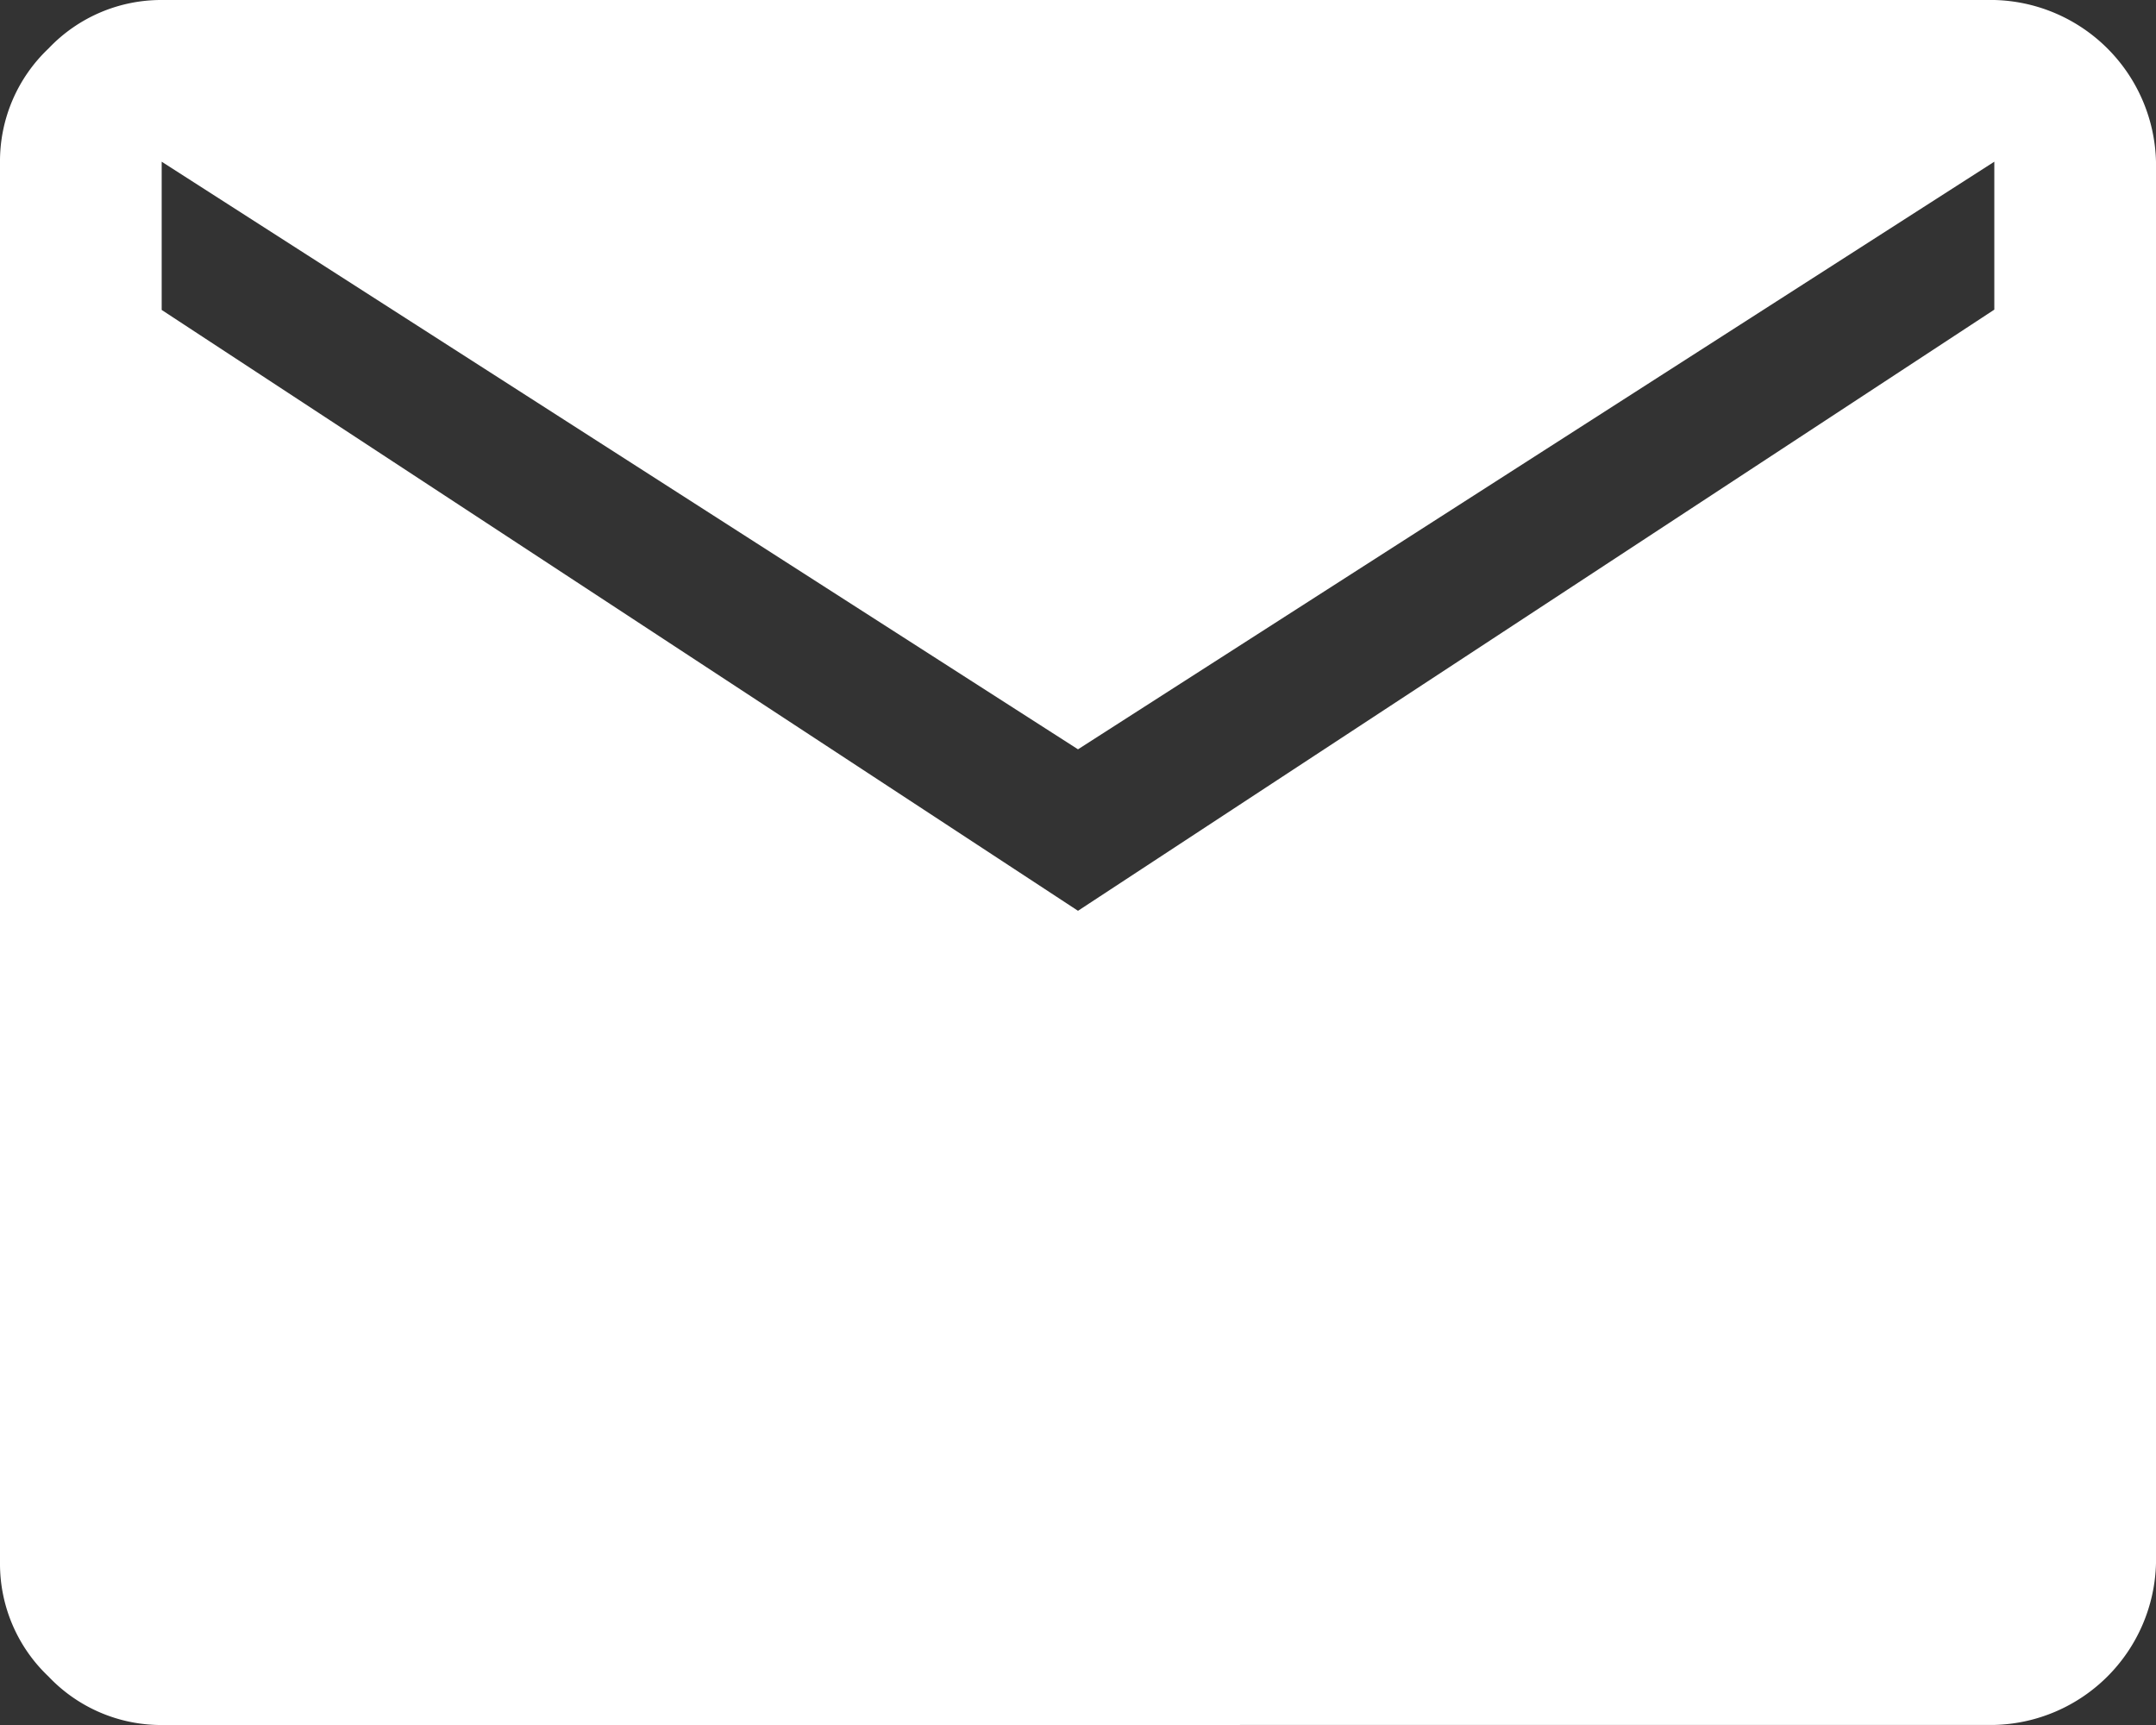 <svg xmlns="http://www.w3.org/2000/svg" width="28.336" height="22.669" viewBox="0 0 28.336 22.669">
  <rect x="0" y="0" width="28.336" height="22.669" fill="#333333" stroke="none"/>
  <path id="mail_FILL1_wght400_GRAD0_opsz48" d="M6.125,30.669a2.039,2.039,0,0,1-1.488-.638A2.039,2.039,0,0,1,4,28.543V10.125a2.039,2.039,0,0,1,.638-1.488A2.039,2.039,0,0,1,6.125,8H30.211a2.179,2.179,0,0,1,2.125,2.125V28.543a2.179,2.179,0,0,1-2.125,2.125Zm12.043-10.7,12.043-7.9V10.125L18.168,17.847,6.125,10.125v1.948Z" transform="translate(-4 -8)" fill="#fff"/>
</svg>
